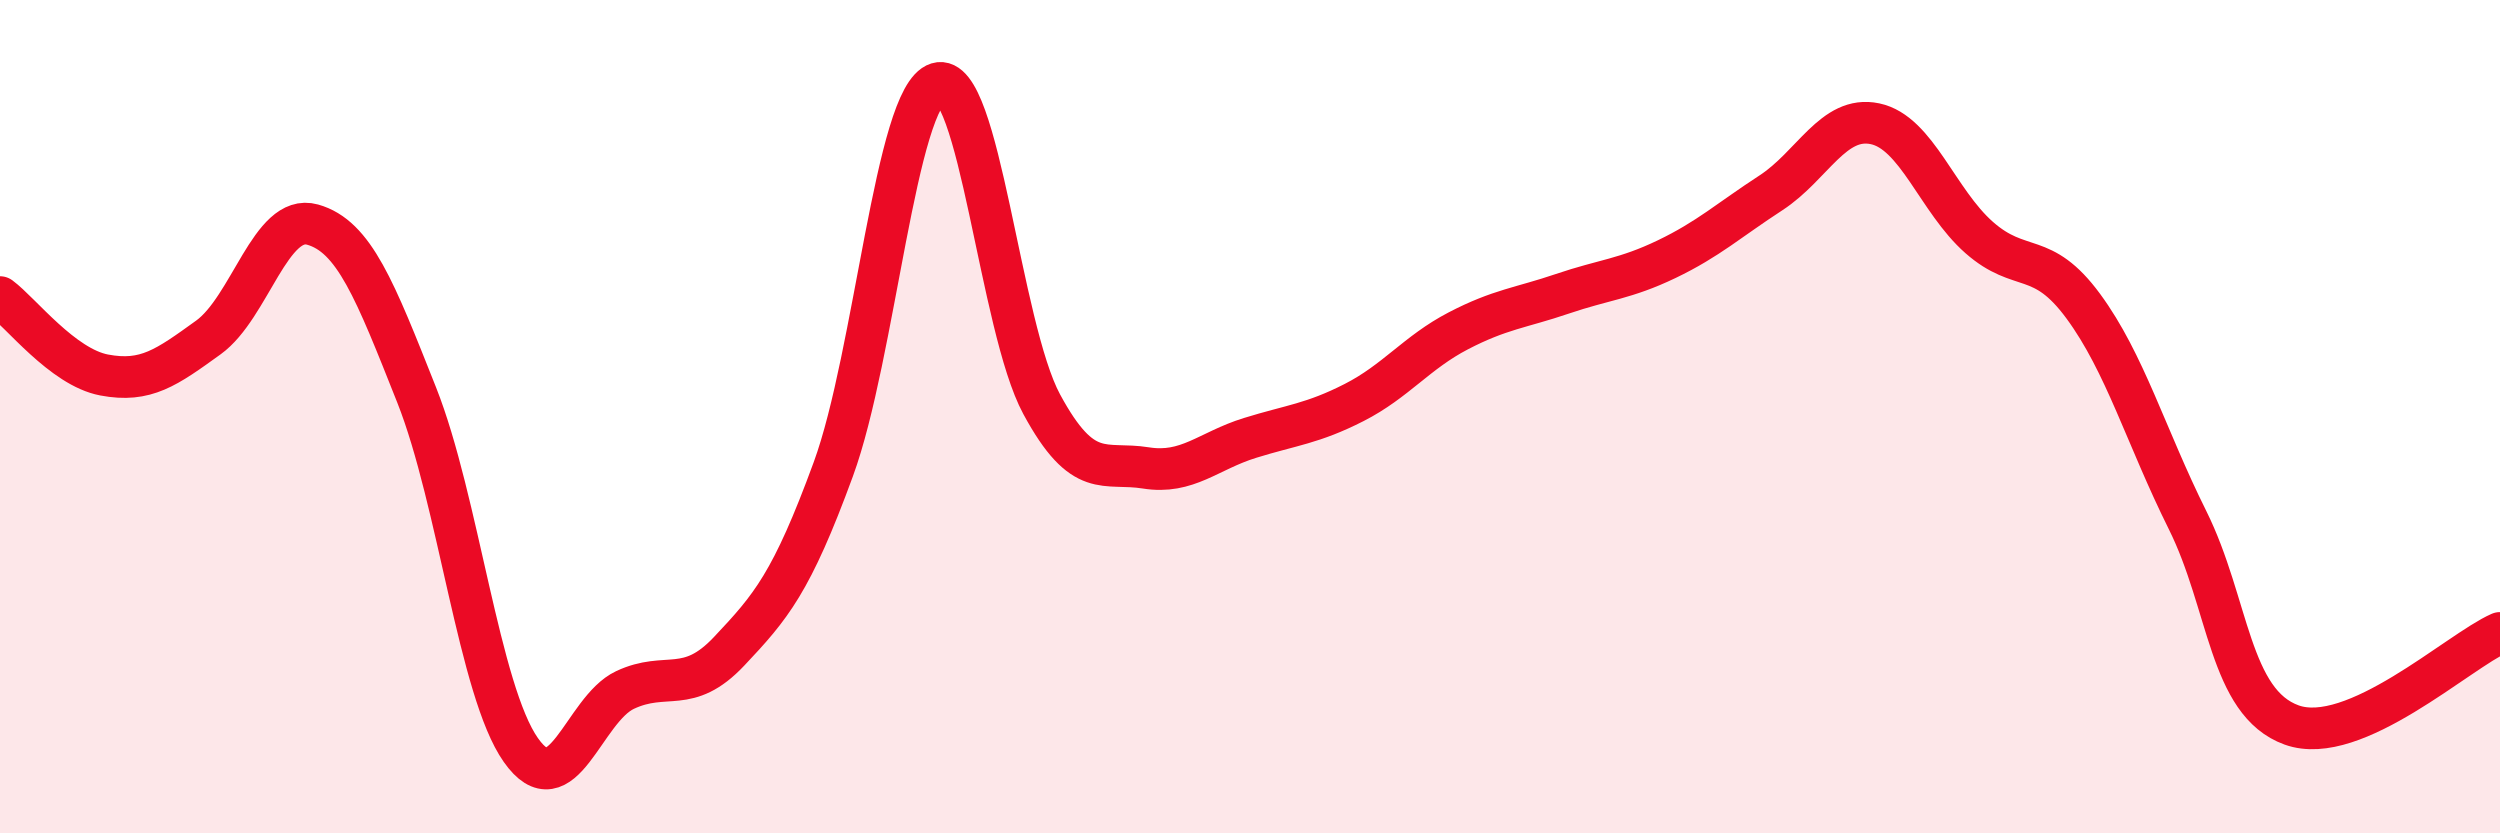 
    <svg width="60" height="20" viewBox="0 0 60 20" xmlns="http://www.w3.org/2000/svg">
      <path
        d="M 0,7.13 C 0.5,7.5 1.5,8.81 2.5,9 C 3.5,9.19 4,8.82 5,8.1 C 6,7.38 6.5,5.11 7.5,5.39 C 8.5,5.67 9,6.96 10,9.48 C 11,12 11.5,16.58 12.5,18 C 13.5,19.42 14,17.03 15,16.56 C 16,16.09 16.5,16.69 17.5,15.63 C 18.5,14.57 19,13.99 20,11.26 C 21,8.53 21.5,2.31 22.5,2 C 23.5,1.69 24,7.85 25,9.7 C 26,11.55 26.5,11.07 27.5,11.23 C 28.5,11.39 29,10.82 30,10.51 C 31,10.2 31.5,10.17 32.5,9.66 C 33.5,9.15 34,8.46 35,7.94 C 36,7.42 36.5,7.39 37.5,7.05 C 38.5,6.71 39,6.7 40,6.22 C 41,5.74 41.5,5.28 42.5,4.63 C 43.5,3.98 44,2.76 45,2.97 C 46,3.18 46.5,4.82 47.5,5.7 C 48.5,6.58 49,5.99 50,7.35 C 51,8.71 51.5,10.47 52.5,12.48 C 53.5,14.49 53.5,16.86 55,17.4 C 56.5,17.94 59,15.63 60,15.19L60 20L0 20Z"
        fill="#EB0A25"
        opacity="0.1"
        stroke-linecap="round"
        stroke-linejoin="round"
      />
      <path
        d="M 0,7.13 C 0.5,7.5 1.5,8.81 2.5,9 C 3.5,9.19 4,8.82 5,8.1 C 6,7.38 6.5,5.11 7.5,5.39 C 8.5,5.67 9,6.96 10,9.48 C 11,12 11.5,16.58 12.5,18 C 13.5,19.42 14,17.03 15,16.56 C 16,16.09 16.5,16.69 17.5,15.63 C 18.5,14.57 19,13.99 20,11.26 C 21,8.53 21.5,2.31 22.5,2 C 23.5,1.69 24,7.85 25,9.7 C 26,11.55 26.5,11.07 27.5,11.23 C 28.5,11.39 29,10.82 30,10.51 C 31,10.2 31.5,10.17 32.5,9.66 C 33.5,9.15 34,8.46 35,7.94 C 36,7.42 36.5,7.39 37.5,7.05 C 38.5,6.71 39,6.7 40,6.22 C 41,5.74 41.5,5.28 42.5,4.63 C 43.5,3.98 44,2.76 45,2.97 C 46,3.18 46.5,4.82 47.5,5.7 C 48.5,6.58 49,5.99 50,7.35 C 51,8.71 51.5,10.47 52.5,12.48 C 53.5,14.49 53.5,16.86 55,17.4 C 56.5,17.94 59,15.63 60,15.19"
        stroke="#EB0A25"
        stroke-width="1"
        fill="none"
        stroke-linecap="round"
        stroke-linejoin="round"
      />
    </svg>
  